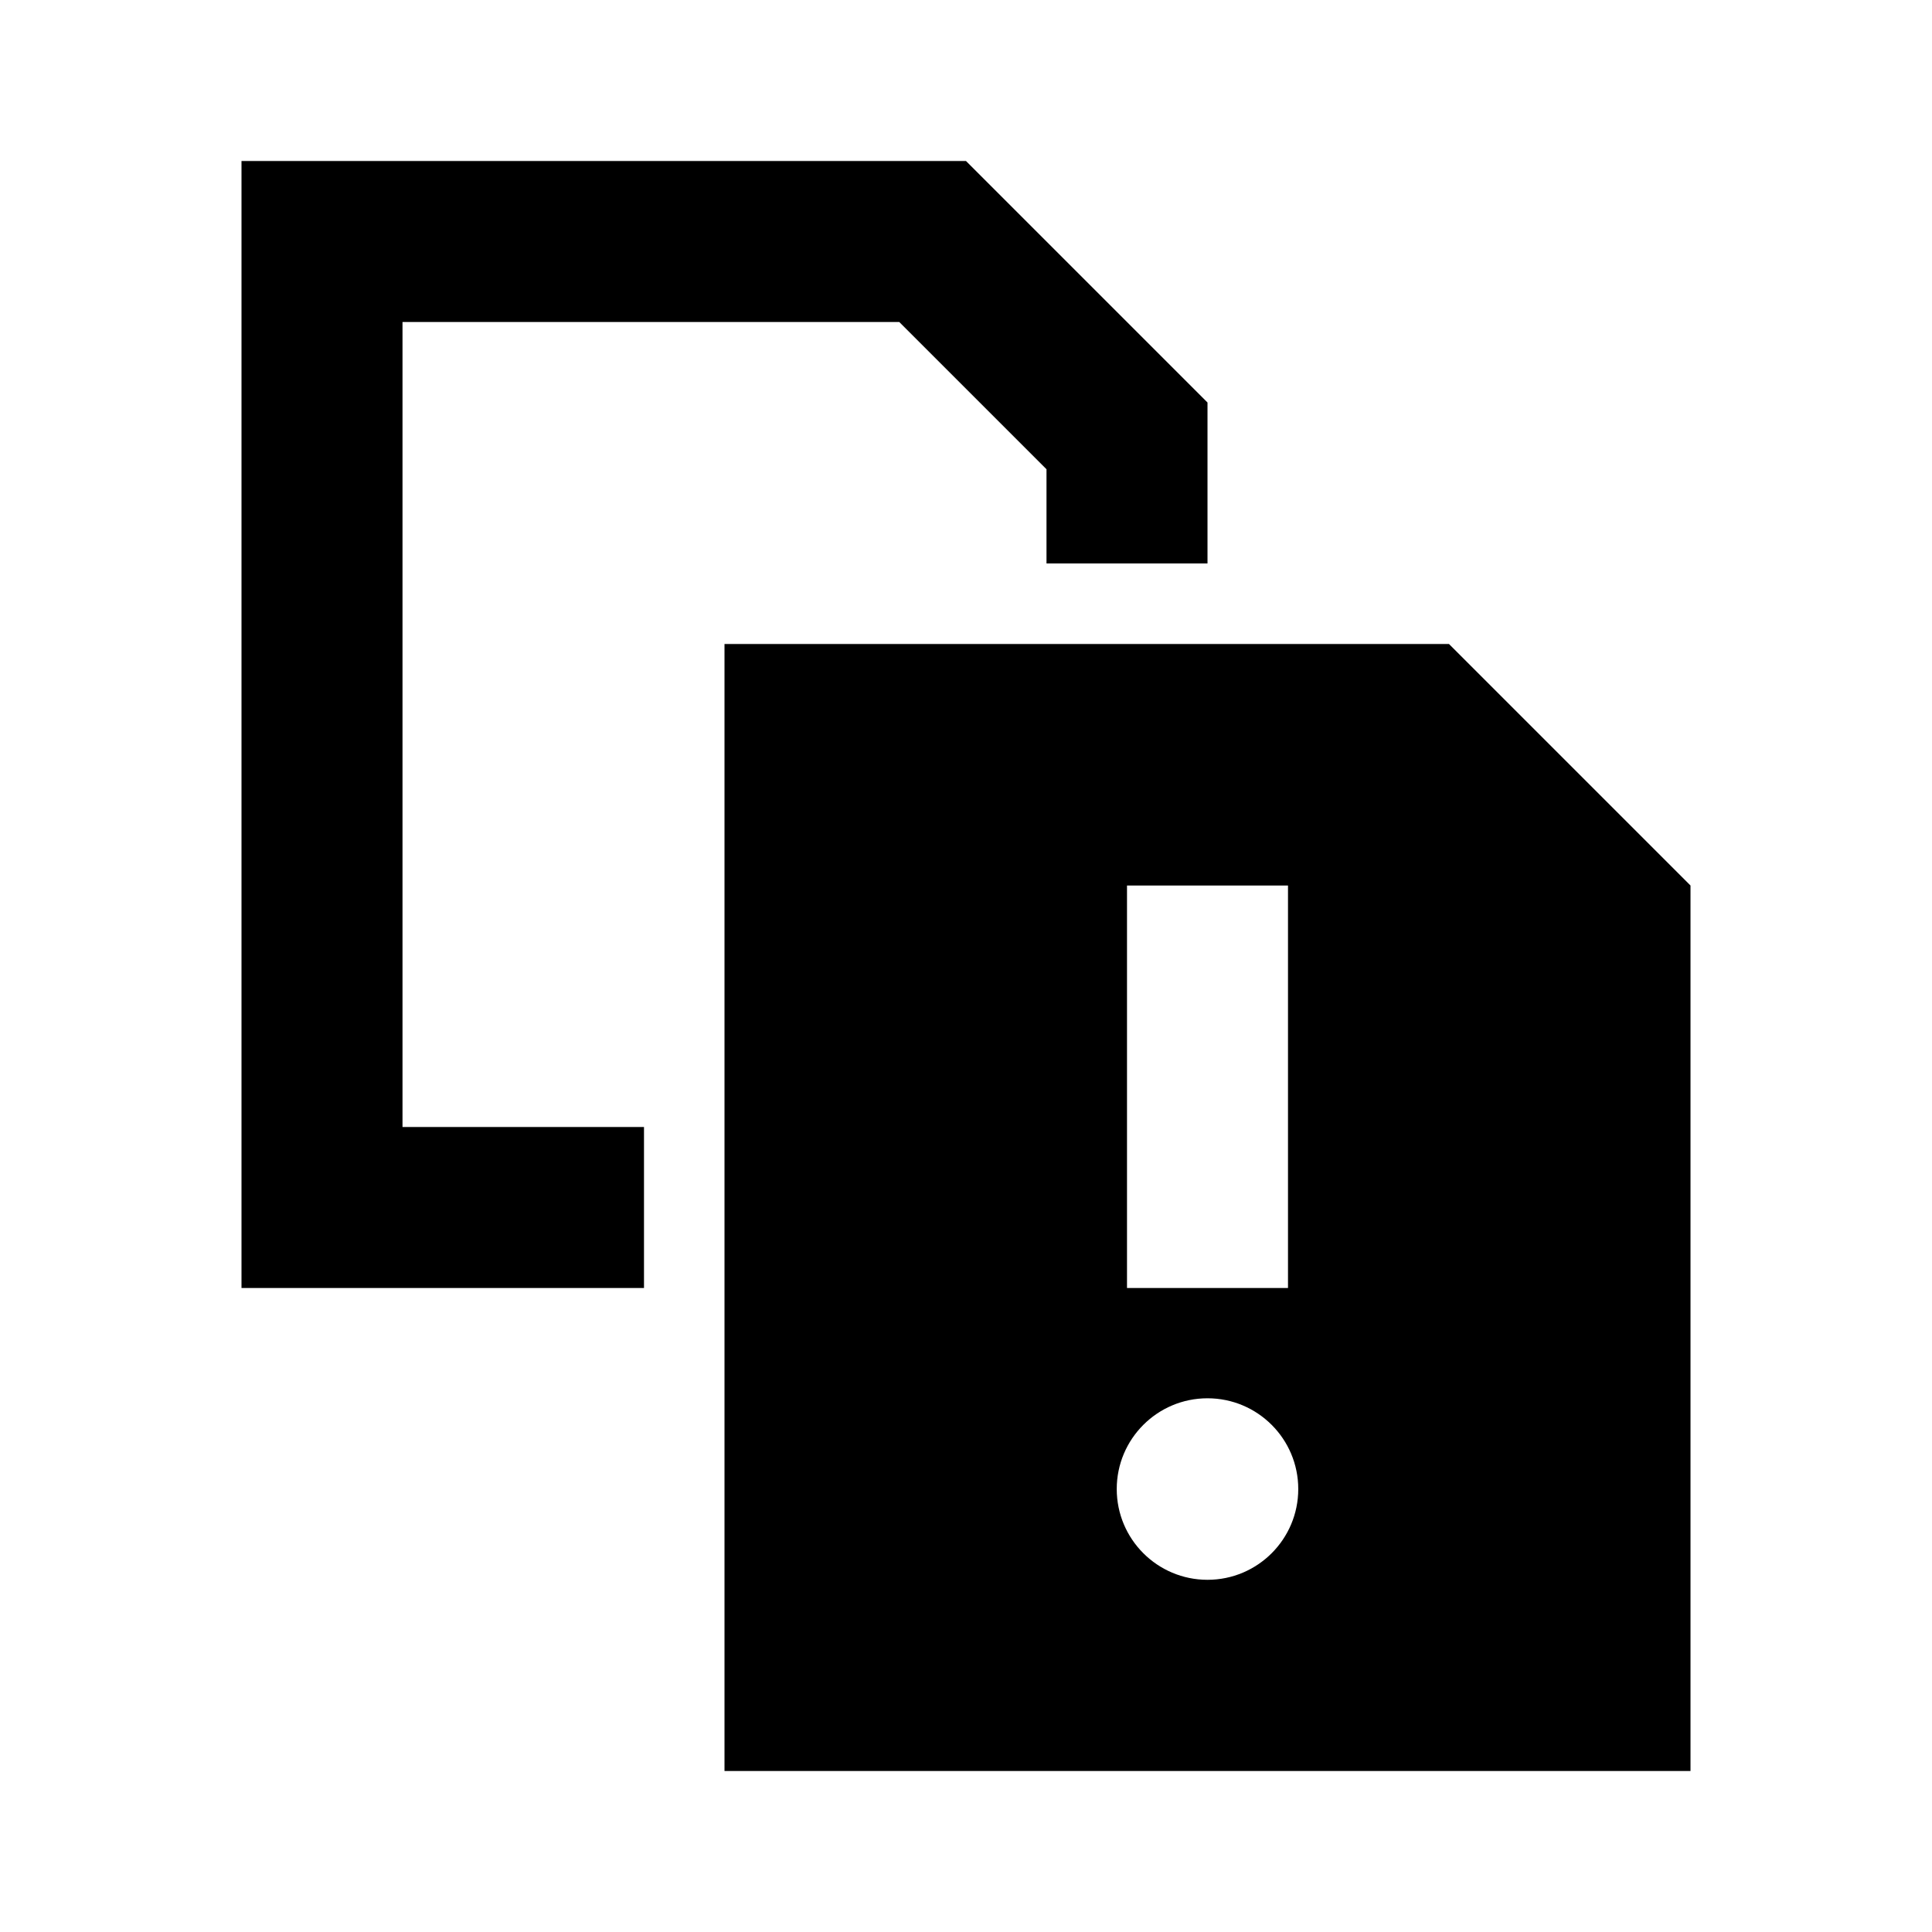 <?xml version="1.0" encoding="UTF-8"?>
<svg width="800px" height="800px" viewBox="0 0 512 512" version="1.1" xmlns="http://www.w3.org/2000/svg" xmlns:xlink="http://www.w3.org/1999/xlink">
    <title>doublet-filled</title>
    <g id="Page-1" stroke="none" stroke-width="1" fill="none" fill-rule="evenodd">
        <g id="icon" fill="#000000" transform="translate(64, 42.667)">
            <path d="M320,128 L384,192 L384,426.667 L128,426.667 L128,128 L320,128 Z M256,327.893 C242.717,327.893 231.948,338.662 231.948,351.945 C231.948,365.229 242.717,375.997 256,375.997 C269.283,375.997 280.052,365.229 280.052,351.945 C280.052,338.662 269.283,327.893 256,327.893 Z M277.333,192 L234.667,192 L234.667,298.667 L277.333,298.667 L277.333,192 Z M192,-2.13162821e-14 L256,64 L256,106.666 L213.333,106.666 L213.333,81.685 L174.315,42.667 L42.667,42.667 L42.667,256 L106.666,256 L106.666,298.666 L1.42108547e-14,298.667 L1.42108547e-14,-2.13162821e-14 L192,-2.13162821e-14 Z" id="Rectangle">
</path>
        </g>
    </g>
</svg>